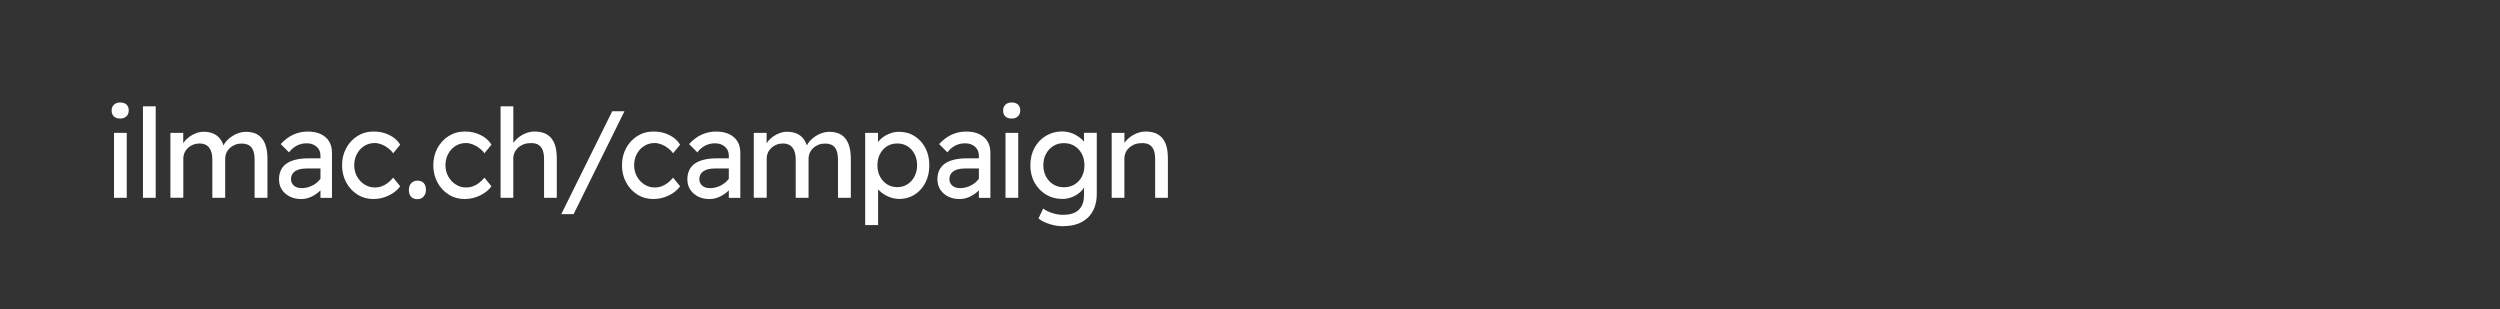 <?xml version="1.0" encoding="UTF-8"?><svg id="Ebene_2" xmlns="http://www.w3.org/2000/svg" viewBox="0 0 728 90"><rect x="0" y="0" width="728" height="90" fill="#333333" stroke="none"/><defs><style>.cls-1{fill:#fff;}</style></defs><g id="Ebene_4_Kopie"><path class="cls-1" d="m35,34.52c-.79,0-1.4-.2-1.84-.61-.43-.41-.65-.98-.65-1.73,0-.7.22-1.26.67-1.69.44-.43,1.05-.65,1.82-.65s1.4.2,1.84.61c.43.41.65.98.65,1.73,0,.7-.22,1.26-.67,1.69-.44.43-1.05.65-1.82.65Zm-1.8,23.08v-18.9h3.71v18.9h-3.71Z"/><path class="cls-1" d="m41.63,57.6v-26.64h3.71v26.64h-3.71Z"/><path class="cls-1" d="m49.62,57.6v-18.9h3.74v4.03l-.68.43c.19-.62.5-1.22.92-1.8.42-.58.94-1.09,1.55-1.53.61-.44,1.27-.8,1.98-1.06.71-.26,1.43-.4,2.18-.4,1.08,0,2.03.18,2.84.54s1.49.9,2.02,1.62c.53.72.91,1.62,1.15,2.7l-.58-.14.25-.61c.26-.55.63-1.07,1.1-1.57.47-.49,1-.93,1.6-1.31.6-.38,1.24-.68,1.91-.9.67-.22,1.33-.32,1.98-.32,1.42,0,2.59.29,3.51.86.92.58,1.62,1.45,2.09,2.63.47,1.18.7,2.64.7,4.39v11.34h-3.74v-11.12c0-1.61-.31-2.79-.92-3.55-.61-.76-1.57-1.13-2.86-1.13-.67,0-1.3.11-1.89.34-.59.23-1.1.55-1.53.95s-.77.88-1.01,1.42c-.24.54-.36,1.13-.36,1.78v11.3h-3.74v-11.2c0-1.49-.32-2.63-.95-3.42-.64-.79-1.55-1.19-2.75-1.19-.67,0-1.3.11-1.87.34-.58.23-1.08.54-1.51.94-.43.4-.77.86-1.01,1.4-.24.54-.36,1.12-.36,1.75v11.38h-3.74Z"/><path class="cls-1" d="m87.67,57.96c-1.22,0-2.32-.24-3.28-.72-.96-.48-1.72-1.15-2.29-2-.56-.85-.85-1.85-.85-3.01,0-1.01.18-1.9.54-2.66.36-.77.89-1.4,1.6-1.91.71-.5,1.6-.89,2.66-1.15,1.07-.26,2.3-.4,3.69-.4h5.26l-.32,2.95h-5.4c-.72,0-1.36.07-1.93.2-.56.13-1.04.34-1.44.61-.4.28-.69.6-.88.97-.19.37-.29.81-.29,1.31s.13.99.4,1.39c.26.4.62.7,1.08.92s.98.32,1.58.32c.86,0,1.69-.15,2.47-.45.78-.3,1.48-.71,2.09-1.24.61-.53,1.09-1.12,1.42-1.76l.86,2.41c-.5.84-1.13,1.57-1.87,2.2-.74.62-1.55,1.12-2.41,1.48-.86.36-1.76.54-2.7.54Zm5.65-.36v-12.31c0-1.06-.38-1.91-1.13-2.57-.76-.66-1.71-.99-2.86-.99-1.06,0-2.01.22-2.86.65-.85.43-1.63,1.09-2.32,1.98l-2.41-2.41c1.13-1.22,2.35-2.14,3.65-2.74,1.31-.6,2.72-.9,4.23-.9s2.69.24,3.74.72c1.06.48,1.87,1.18,2.45,2.11.58.92.86,2.05.86,3.37v13.1h-3.35Z"/><path class="cls-1" d="m108.8,57.96c-1.75,0-3.32-.43-4.7-1.3-1.38-.86-2.47-2.04-3.28-3.53-.8-1.49-1.21-3.16-1.21-5s.4-3.52,1.21-5c.8-1.49,1.9-2.66,3.28-3.53,1.38-.86,2.95-1.3,4.7-1.3s3.21.34,4.59,1.03c1.38.68,2.43,1.61,3.15,2.79l-2.05,2.52c-.38-.55-.88-1.06-1.48-1.51-.6-.46-1.24-.82-1.91-1.08s-1.32-.4-1.94-.4c-1.15,0-2.18.28-3.08.85-.9.56-1.61,1.34-2.14,2.32-.53.98-.79,2.09-.79,3.31s.28,2.32.83,3.29c.55.97,1.28,1.75,2.2,2.32.91.58,1.92.86,3.02.86.65,0,1.28-.11,1.89-.32.61-.22,1.21-.54,1.78-.97.58-.43,1.12-.96,1.62-1.58l2.05,2.52c-.77,1.08-1.87,1.97-3.29,2.66-1.43.7-2.91,1.04-4.45,1.04Z"/><path class="cls-1" d="m121.55,58c-.79,0-1.4-.23-1.84-.7-.43-.47-.65-1.13-.65-2,0-.79.23-1.44.68-1.94.46-.5,1.06-.76,1.8-.76.79,0,1.4.23,1.84.7s.65,1.13.65,2c0,.79-.23,1.44-.68,1.94s-1.06.76-1.8.76Z"/><path class="cls-1" d="m135.37,57.96c-1.75,0-3.32-.43-4.7-1.3-1.38-.86-2.47-2.04-3.28-3.53-.8-1.49-1.21-3.16-1.21-5s.4-3.52,1.21-5c.8-1.49,1.9-2.66,3.28-3.53,1.38-.86,2.95-1.3,4.7-1.3s3.21.34,4.59,1.03c1.38.68,2.43,1.61,3.15,2.79l-2.05,2.52c-.38-.55-.88-1.06-1.48-1.51-.6-.46-1.24-.82-1.91-1.08s-1.32-.4-1.94-.4c-1.15,0-2.18.28-3.08.85-.9.56-1.61,1.34-2.14,2.32-.53.98-.79,2.09-.79,3.31s.28,2.32.83,3.29c.55.97,1.28,1.75,2.2,2.32.91.58,1.92.86,3.02.86.65,0,1.28-.11,1.89-.32.61-.22,1.21-.54,1.78-.97.58-.43,1.12-.96,1.62-1.58l2.05,2.52c-.77,1.08-1.87,1.97-3.29,2.66-1.43.7-2.91,1.04-4.45,1.04Z"/><path class="cls-1" d="m145.77,57.6v-26.64h3.71v11.63l-.65.43c.24-.84.71-1.61,1.4-2.32.7-.71,1.52-1.28,2.48-1.73.96-.44,1.94-.67,2.95-.67,1.44,0,2.64.28,3.6.85.96.56,1.68,1.42,2.16,2.57.48,1.15.72,2.6.72,4.36v11.52h-3.71v-11.27c0-1.08-.14-1.97-.43-2.68-.29-.71-.73-1.22-1.33-1.55-.6-.32-1.34-.46-2.23-.41-.72,0-1.38.11-1.98.34-.6.23-1.12.55-1.57.95-.44.41-.79.88-1.04,1.42-.25.54-.38,1.12-.38,1.75v11.45h-3.71Z"/><path class="cls-1" d="m163.45,62.35l14.83-29.95h3.56l-14.8,29.95h-3.6Z"/><path class="cls-1" d="m190.31,57.96c-1.75,0-3.32-.43-4.7-1.3-1.38-.86-2.47-2.04-3.28-3.53-.8-1.49-1.21-3.16-1.21-5s.4-3.52,1.21-5c.8-1.49,1.9-2.66,3.28-3.53,1.38-.86,2.95-1.3,4.7-1.3s3.21.34,4.59,1.03c1.38.68,2.43,1.61,3.15,2.79l-2.05,2.52c-.38-.55-.88-1.06-1.48-1.51-.6-.46-1.24-.82-1.91-1.08s-1.32-.4-1.94-.4c-1.15,0-2.18.28-3.08.85-.9.56-1.61,1.34-2.14,2.32-.53.98-.79,2.09-.79,3.31s.28,2.32.83,3.29c.55.97,1.28,1.75,2.2,2.32.91.58,1.92.86,3.02.86.65,0,1.28-.11,1.89-.32.61-.22,1.21-.54,1.78-.97.58-.43,1.12-.96,1.62-1.58l2.05,2.52c-.77,1.08-1.87,1.97-3.29,2.66-1.43.7-2.91,1.04-4.45,1.04Z"/><path class="cls-1" d="m206.58,57.96c-1.22,0-2.32-.24-3.28-.72-.96-.48-1.72-1.15-2.29-2-.56-.85-.85-1.85-.85-3.01,0-1.01.18-1.9.54-2.66.36-.77.89-1.4,1.6-1.91.71-.5,1.6-.89,2.66-1.15,1.07-.26,2.3-.4,3.69-.4h5.26l-.32,2.95h-5.4c-.72,0-1.36.07-1.93.2-.56.13-1.04.34-1.44.61-.4.28-.69.6-.88.97-.19.37-.29.81-.29,1.31s.13.99.4,1.39c.26.4.62.7,1.08.92s.98.32,1.58.32c.86,0,1.69-.15,2.47-.45.78-.3,1.48-.71,2.09-1.24.61-.53,1.09-1.12,1.42-1.76l.86,2.41c-.5.84-1.13,1.57-1.87,2.2-.74.62-1.55,1.12-2.41,1.48-.86.36-1.76.54-2.7.54Zm5.65-.36v-12.31c0-1.06-.38-1.91-1.13-2.57-.76-.66-1.71-.99-2.86-.99-1.06,0-2.01.22-2.86.65-.85.43-1.63,1.09-2.32,1.98l-2.41-2.41c1.13-1.22,2.35-2.14,3.65-2.74,1.31-.6,2.72-.9,4.23-.9s2.69.24,3.74.72c1.06.48,1.87,1.18,2.45,2.11.58.92.86,2.05.86,3.37v13.1h-3.35Z"/><path class="cls-1" d="m219.5,57.6v-18.9h3.74v4.03l-.68.43c.19-.62.5-1.22.92-1.8.42-.58.94-1.09,1.55-1.53.61-.44,1.27-.8,1.98-1.06.71-.26,1.43-.4,2.18-.4,1.08,0,2.03.18,2.84.54s1.49.9,2.02,1.62c.53.72.91,1.62,1.15,2.7l-.58-.14.25-.61c.26-.55.63-1.07,1.1-1.57.47-.49,1-.93,1.6-1.31.6-.38,1.24-.68,1.91-.9.67-.22,1.33-.32,1.98-.32,1.42,0,2.59.29,3.51.86.92.58,1.62,1.45,2.09,2.63.47,1.18.7,2.64.7,4.39v11.34h-3.74v-11.12c0-1.61-.31-2.79-.92-3.55-.61-.76-1.57-1.13-2.86-1.13-.67,0-1.3.11-1.89.34-.59.23-1.1.55-1.53.95s-.77.88-1.01,1.42c-.24.54-.36,1.13-.36,1.78v11.3h-3.74v-11.2c0-1.49-.32-2.63-.95-3.42-.64-.79-1.55-1.19-2.75-1.19-.67,0-1.3.11-1.87.34-.58.23-1.08.54-1.51.94-.43.4-.77.86-1.01,1.4-.24.54-.36,1.12-.36,1.75v11.38h-3.74Z"/><path class="cls-1" d="m251.94,65.52v-26.82h3.74v4.32l-.58-.32c.14-.72.55-1.41,1.22-2.07.67-.66,1.49-1.2,2.47-1.62.97-.42,1.97-.63,3.01-.63,1.7,0,3.22.42,4.54,1.26,1.32.84,2.36,1.99,3.13,3.46.77,1.46,1.15,3.14,1.15,5.04s-.38,3.55-1.13,5.02c-.76,1.48-1.79,2.64-3.11,3.49-1.32.85-2.81,1.28-4.46,1.28-1.1,0-2.17-.22-3.2-.67-1.03-.44-1.91-1.01-2.63-1.71-.72-.7-1.16-1.42-1.33-2.16l.94-.5v12.64h-3.74Zm9.36-11.02c1.1,0,2.09-.28,2.95-.83.86-.55,1.55-1.31,2.05-2.27.5-.96.76-2.05.76-3.28s-.25-2.31-.74-3.26c-.49-.95-1.17-1.7-2.03-2.25-.86-.55-1.86-.83-2.99-.83s-2.12.27-2.99.81c-.86.54-1.55,1.29-2.05,2.25-.5.96-.76,2.05-.76,3.28s.25,2.32.76,3.28c.5.96,1.19,1.72,2.05,2.27.86.55,1.86.83,2.99.83Z"/><path class="cls-1" d="m279.4,57.96c-1.22,0-2.32-.24-3.28-.72-.96-.48-1.72-1.15-2.29-2-.56-.85-.85-1.85-.85-3.01,0-1.01.18-1.9.54-2.66.36-.77.89-1.4,1.6-1.91.71-.5,1.6-.89,2.66-1.15,1.07-.26,2.3-.4,3.69-.4h5.26l-.32,2.95h-5.4c-.72,0-1.36.07-1.93.2-.56.13-1.04.34-1.44.61-.4.28-.69.6-.88.97-.19.37-.29.81-.29,1.31s.13.99.4,1.39c.26.4.62.7,1.08.92s.98.32,1.58.32c.86,0,1.69-.15,2.47-.45.78-.3,1.48-.71,2.09-1.24.61-.53,1.09-1.12,1.42-1.76l.86,2.41c-.5.84-1.13,1.57-1.87,2.2-.74.62-1.55,1.12-2.41,1.48-.86.36-1.76.54-2.7.54Zm5.65-.36v-12.31c0-1.06-.38-1.91-1.13-2.57-.76-.66-1.71-.99-2.86-.99-1.06,0-2.01.22-2.86.65-.85.43-1.63,1.09-2.32,1.98l-2.41-2.41c1.13-1.22,2.35-2.14,3.65-2.74,1.31-.6,2.72-.9,4.23-.9s2.69.24,3.74.72c1.06.48,1.87,1.18,2.45,2.11.58.92.86,2.05.86,3.37v13.1h-3.35Z"/><path class="cls-1" d="m294.6,34.52c-.79,0-1.4-.2-1.84-.61-.43-.41-.65-.98-.65-1.73,0-.7.22-1.26.67-1.69.44-.43,1.05-.65,1.82-.65s1.4.2,1.84.61c.43.41.65.98.65,1.73,0,.7-.22,1.26-.67,1.69-.44.43-1.05.65-1.82.65Zm-1.8,23.08v-18.9h3.71v18.9h-3.71Z"/><path class="cls-1" d="m309.64,65.88c-1.34,0-2.68-.21-4.01-.63-1.33-.42-2.41-.97-3.22-1.64l1.37-2.88c.72.55,1.61,1,2.68,1.33,1.07.34,2.13.5,3.19.5,1.32,0,2.42-.22,3.31-.65.89-.43,1.56-1.07,2.02-1.91.46-.84.68-1.88.68-3.13v-3.64l.4.25c-.12.74-.51,1.46-1.17,2.14-.66.68-1.48,1.24-2.47,1.67-.98.43-1.99.65-3.02.65-1.8,0-3.4-.43-4.81-1.28-1.4-.85-2.51-2.02-3.33-3.49-.82-1.48-1.22-3.16-1.22-5.06s.4-3.58,1.21-5.06c.8-1.48,1.91-2.64,3.31-3.49,1.4-.85,2.98-1.28,4.73-1.28.72,0,1.42.09,2.09.27.67.18,1.3.43,1.87.76.58.32,1.09.68,1.55,1.06.46.38.83.79,1.12,1.22s.47.84.54,1.22l-.79.29v-4.43h3.71v17.75c0,1.51-.22,2.85-.67,4.01-.44,1.16-1.09,2.15-1.93,2.95-.84.8-1.86,1.42-3.06,1.84-1.2.42-2.56.63-4.07.63Zm.14-11.34c1.18,0,2.22-.28,3.13-.83.91-.55,1.62-1.31,2.12-2.27.5-.96.76-2.06.76-3.31s-.26-2.36-.77-3.33c-.52-.97-1.22-1.73-2.12-2.29-.9-.55-1.94-.83-3.11-.83s-2.18.28-3.08.85c-.9.56-1.61,1.33-2.12,2.3-.52.97-.77,2.07-.77,3.29s.26,2.32.77,3.29c.52.97,1.22,1.73,2.12,2.29.9.55,1.93.83,3.08.83Z"/><path class="cls-1" d="m323.72,57.6v-18.9h3.71v3.89l-.65.43c.24-.84.71-1.61,1.4-2.32.7-.71,1.52-1.28,2.48-1.73.96-.44,1.94-.67,2.95-.67,1.44,0,2.64.28,3.6.85.96.56,1.68,1.42,2.16,2.57.48,1.15.72,2.6.72,4.36v11.52h-3.71v-11.27c0-1.08-.14-1.97-.43-2.68-.29-.71-.73-1.22-1.33-1.55-.6-.32-1.34-.46-2.23-.41-.72,0-1.38.11-1.98.34-.6.23-1.12.55-1.57.95-.44.41-.79.88-1.04,1.42-.25.54-.38,1.12-.38,1.75v11.45h-3.71Z"/></g></svg>
